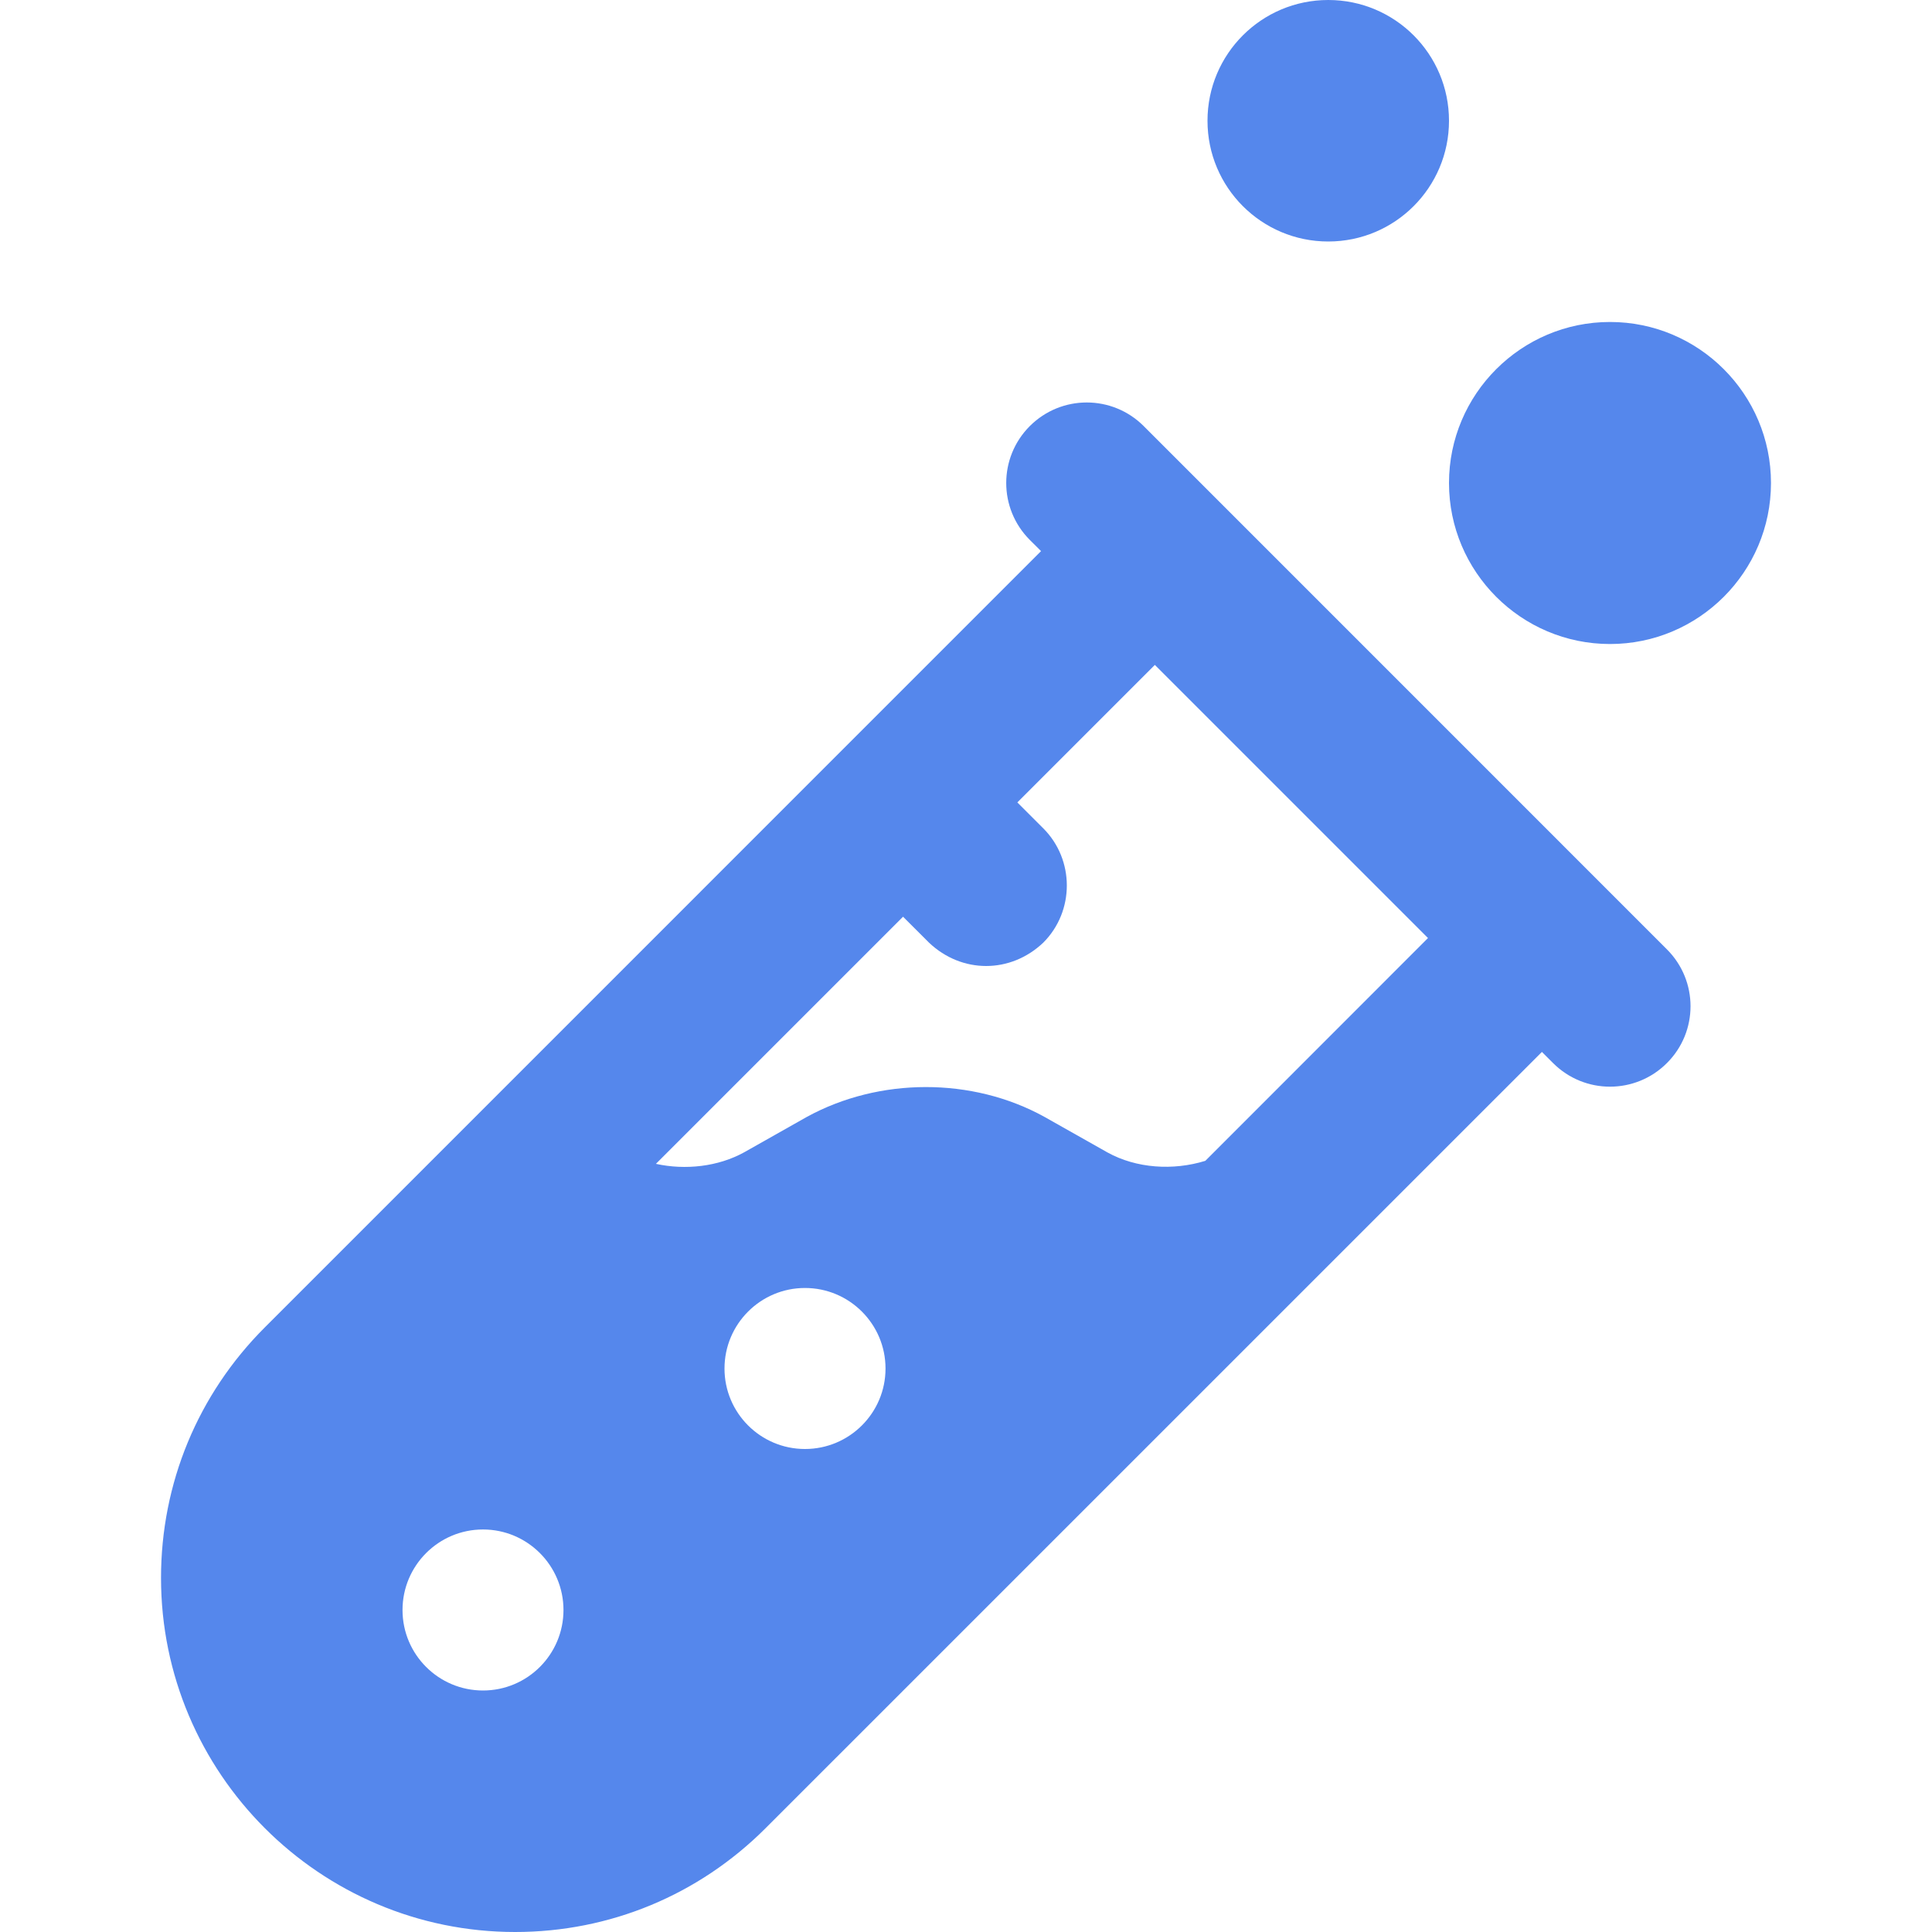 <svg width="32" height="32" viewBox="0 0 32 32" fill="none" xmlns="http://www.w3.org/2000/svg">
<g clip-path="url(#clip0_14_215)">
<path d="M26.667 10.667C25.196 10.667 24 9.471 24 8C24 6.529 25.196 5.333 26.667 5.333C28.137 5.333 29.333 6.529 29.333 8C29.333 9.471 28.137 10.667 26.667 10.667Z" fill="#5587EC"/>
<path d="M22 4C23.105 4 24 3.105 24 2C24 0.895 23.105 0 22 0C20.895 0 20 0.895 20 2C20 3.105 20.895 4 22 4Z" fill="#5587EC"/>
<path d="M27.609 15.724L18.943 7.057C18.421 6.536 17.579 6.536 17.057 7.057C16.536 7.579 16.536 8.421 17.057 8.943L17.243 9.128L4.385 21.987C3.277 23.095 2.667 24.568 2.667 26.135C2.667 29.369 5.297 32 8.532 32C10.099 32 11.572 31.389 12.68 30.281L25.539 17.423L25.724 17.608C26.245 18.129 27.088 18.129 27.609 17.608C28.131 17.088 28.131 16.245 27.609 15.724ZM8 28C7.264 28 6.667 27.403 6.667 26.667C6.667 25.931 7.264 25.333 8 25.333C8.736 25.333 9.333 25.931 9.333 26.667C9.333 27.403 8.736 28 8 28ZM13.333 24C12.597 24 12 23.403 12 22.667C12 21.931 12.597 21.333 13.333 21.333C14.069 21.333 14.667 21.931 14.667 22.667C14.667 23.403 14.069 24 13.333 24ZM19.964 19.227C19.431 19.392 18.821 19.352 18.345 19.089L17.296 18.497C16.104 17.84 14.564 17.841 13.361 18.501L12.329 19.084C11.896 19.324 11.353 19.384 10.864 19.277L19.128 11.013L23.652 15.537L19.964 19.227Z" fill="#5587EC"/>
<path d="M17.28 15.613C16.736 16.129 15.931 16.129 15.387 15.613L13.933 14.16L15.827 12.267L17.28 13.72C17.8 14.24 17.8 15.093 17.28 15.613Z" fill="#5587EC"/>
</g>
<defs>
<clipPath id="clip0_14_215">
<rect width="32" height="32" fill="white"/>
</clipPath>
</defs>
</svg>
